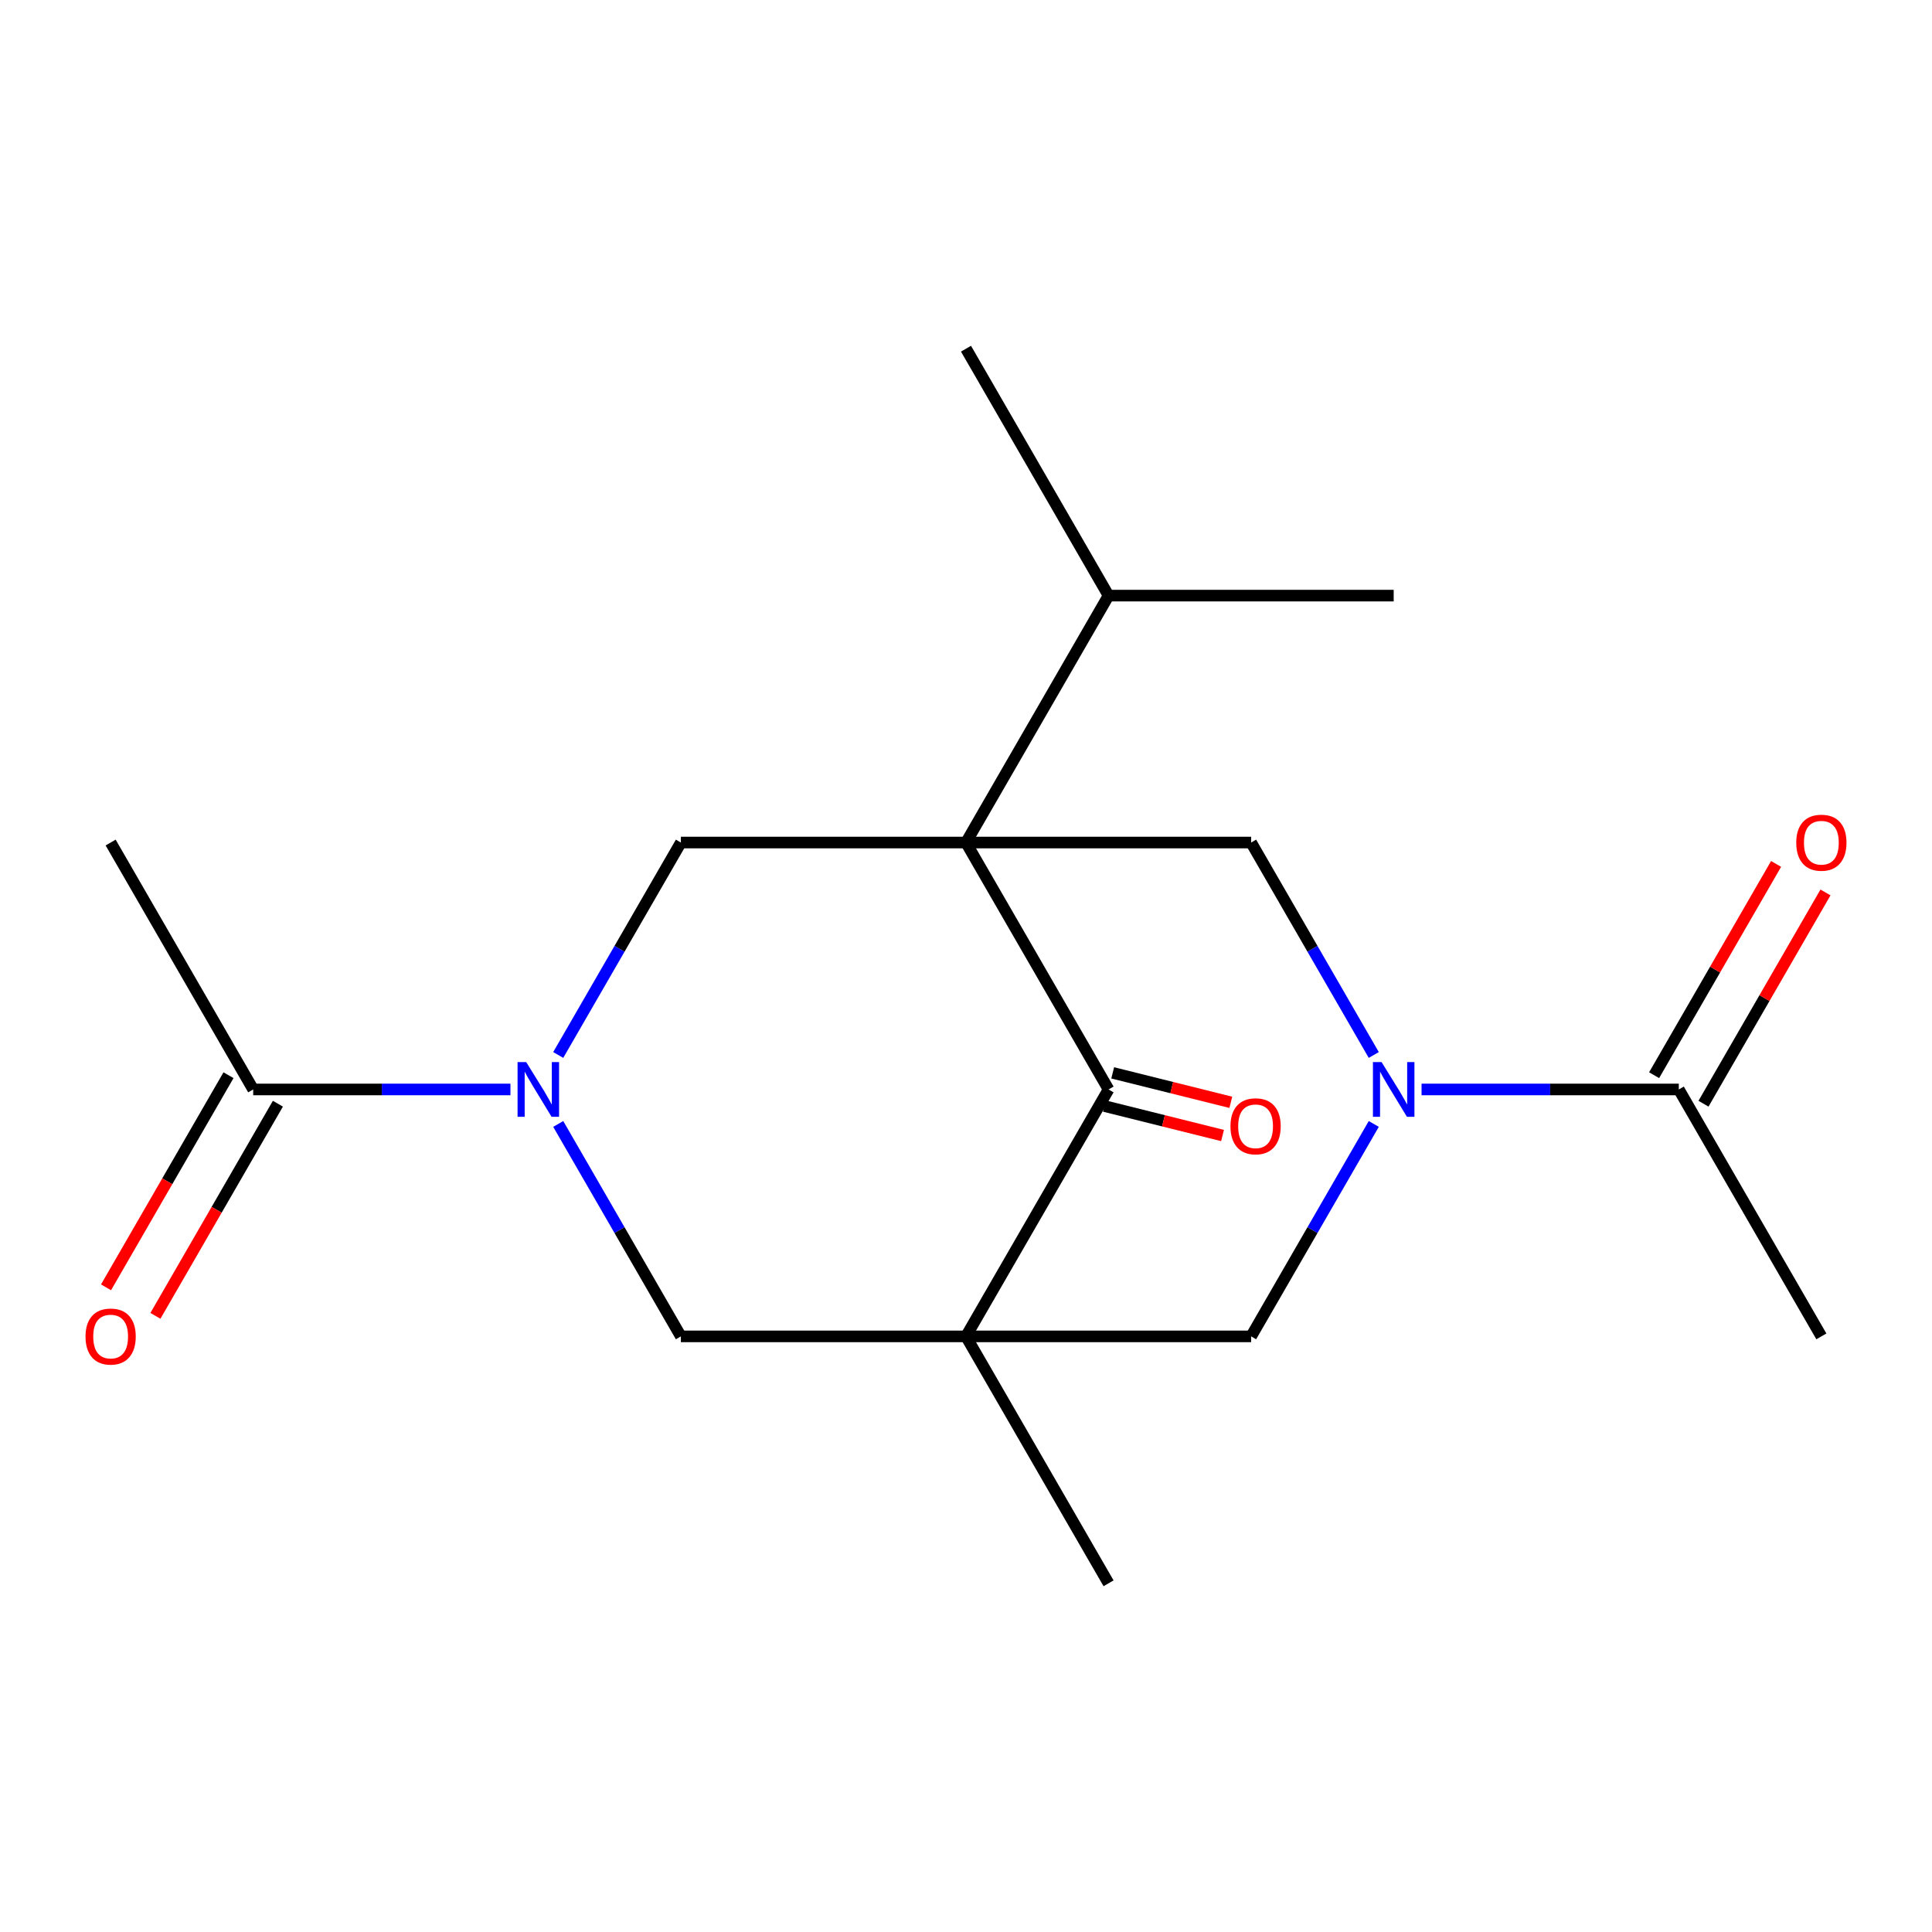 <?xml version='1.0' encoding='iso-8859-1'?>
<svg version='1.1' baseProfile='full'
              xmlns='http://www.w3.org/2000/svg'
                      xmlns:rdkit='http://www.rdkit.org/xml'
                      xmlns:xlink='http://www.w3.org/1999/xlink'
                  xml:space='preserve'
width='1000px' height='1000px' viewBox='0 0 1000 1000'>
<!-- END OF HEADER -->
<rect style='opacity:1.0;fill:#FFFFFF;stroke:none' width='1000' height='1000' x='0' y='0'> </rect>
<path class='bond-1' d='M 500,436.097 L 573.789,563.903' style='fill:none;fill-rule:evenodd;stroke:#000000;stroke-width:6px;stroke-linecap:butt;stroke-linejoin:miter;stroke-opacity:1' />
<path class='bond-4' d='M 500,436.097 L 352.422,436.097' style='fill:none;fill-rule:evenodd;stroke:#000000;stroke-width:6px;stroke-linecap:butt;stroke-linejoin:miter;stroke-opacity:1' />
<path class='bond-5' d='M 500,436.097 L 647.578,436.097' style='fill:none;fill-rule:evenodd;stroke:#000000;stroke-width:6px;stroke-linecap:butt;stroke-linejoin:miter;stroke-opacity:1' />
<path class='bond-10' d='M 500,436.097 L 573.789,308.29' style='fill:none;fill-rule:evenodd;stroke:#000000;stroke-width:6px;stroke-linecap:butt;stroke-linejoin:miter;stroke-opacity:1' />
<path class='bond-0' d='M 500,691.71 L 573.789,563.903' style='fill:none;fill-rule:evenodd;stroke:#000000;stroke-width:6px;stroke-linecap:butt;stroke-linejoin:miter;stroke-opacity:1' />
<path class='bond-14' d='M 500,691.71 L 573.789,819.517' style='fill:none;fill-rule:evenodd;stroke:#000000;stroke-width:6px;stroke-linecap:butt;stroke-linejoin:miter;stroke-opacity:1' />
<path class='bond-19' d='M 500,691.71 L 647.578,691.71' style='fill:none;fill-rule:evenodd;stroke:#000000;stroke-width:6px;stroke-linecap:butt;stroke-linejoin:miter;stroke-opacity:1' />
<path class='bond-20' d='M 500,691.71 L 352.422,691.71' style='fill:none;fill-rule:evenodd;stroke:#000000;stroke-width:6px;stroke-linecap:butt;stroke-linejoin:miter;stroke-opacity:1' />
<path class='bond-11' d='M 571.647,572.495 L 602.215,580.118' style='fill:none;fill-rule:evenodd;stroke:#000000;stroke-width:6px;stroke-linecap:butt;stroke-linejoin:miter;stroke-opacity:1' />
<path class='bond-11' d='M 602.215,580.118 L 632.784,587.742' style='fill:none;fill-rule:evenodd;stroke:#FF0000;stroke-width:6px;stroke-linecap:butt;stroke-linejoin:miter;stroke-opacity:1' />
<path class='bond-11' d='M 575.932,555.312 L 606.501,562.935' style='fill:none;fill-rule:evenodd;stroke:#000000;stroke-width:6px;stroke-linecap:butt;stroke-linejoin:miter;stroke-opacity:1' />
<path class='bond-11' d='M 606.501,562.935 L 637.07,570.559' style='fill:none;fill-rule:evenodd;stroke:#FF0000;stroke-width:6px;stroke-linecap:butt;stroke-linejoin:miter;stroke-opacity:1' />
<path class='bond-2' d='M 288.938,546.054 L 320.68,491.075' style='fill:none;fill-rule:evenodd;stroke:#0000FF;stroke-width:6px;stroke-linecap:butt;stroke-linejoin:miter;stroke-opacity:1' />
<path class='bond-2' d='M 320.68,491.075 L 352.422,436.097' style='fill:none;fill-rule:evenodd;stroke:#000000;stroke-width:6px;stroke-linecap:butt;stroke-linejoin:miter;stroke-opacity:1' />
<path class='bond-6' d='M 288.938,581.753 L 320.68,636.731' style='fill:none;fill-rule:evenodd;stroke:#0000FF;stroke-width:6px;stroke-linecap:butt;stroke-linejoin:miter;stroke-opacity:1' />
<path class='bond-6' d='M 320.68,636.731 L 352.422,691.71' style='fill:none;fill-rule:evenodd;stroke:#000000;stroke-width:6px;stroke-linecap:butt;stroke-linejoin:miter;stroke-opacity:1' />
<path class='bond-9' d='M 264.203,563.903 L 197.629,563.903' style='fill:none;fill-rule:evenodd;stroke:#0000FF;stroke-width:6px;stroke-linecap:butt;stroke-linejoin:miter;stroke-opacity:1' />
<path class='bond-9' d='M 197.629,563.903 L 131.054,563.903' style='fill:none;fill-rule:evenodd;stroke:#000000;stroke-width:6px;stroke-linecap:butt;stroke-linejoin:miter;stroke-opacity:1' />
<path class='bond-3' d='M 711.062,546.054 L 679.32,491.075' style='fill:none;fill-rule:evenodd;stroke:#0000FF;stroke-width:6px;stroke-linecap:butt;stroke-linejoin:miter;stroke-opacity:1' />
<path class='bond-3' d='M 679.32,491.075 L 647.578,436.097' style='fill:none;fill-rule:evenodd;stroke:#000000;stroke-width:6px;stroke-linecap:butt;stroke-linejoin:miter;stroke-opacity:1' />
<path class='bond-7' d='M 711.062,581.753 L 679.32,636.731' style='fill:none;fill-rule:evenodd;stroke:#0000FF;stroke-width:6px;stroke-linecap:butt;stroke-linejoin:miter;stroke-opacity:1' />
<path class='bond-7' d='M 679.32,636.731 L 647.578,691.71' style='fill:none;fill-rule:evenodd;stroke:#000000;stroke-width:6px;stroke-linecap:butt;stroke-linejoin:miter;stroke-opacity:1' />
<path class='bond-8' d='M 735.797,563.903 L 802.371,563.903' style='fill:none;fill-rule:evenodd;stroke:#0000FF;stroke-width:6px;stroke-linecap:butt;stroke-linejoin:miter;stroke-opacity:1' />
<path class='bond-8' d='M 802.371,563.903 L 868.946,563.903' style='fill:none;fill-rule:evenodd;stroke:#000000;stroke-width:6px;stroke-linecap:butt;stroke-linejoin:miter;stroke-opacity:1' />
<path class='bond-12' d='M 881.727,571.282 L 913.295,516.604' style='fill:none;fill-rule:evenodd;stroke:#000000;stroke-width:6px;stroke-linecap:butt;stroke-linejoin:miter;stroke-opacity:1' />
<path class='bond-12' d='M 913.295,516.604 L 944.864,461.925' style='fill:none;fill-rule:evenodd;stroke:#FF0000;stroke-width:6px;stroke-linecap:butt;stroke-linejoin:miter;stroke-opacity:1' />
<path class='bond-12' d='M 856.165,556.524 L 887.734,501.846' style='fill:none;fill-rule:evenodd;stroke:#000000;stroke-width:6px;stroke-linecap:butt;stroke-linejoin:miter;stroke-opacity:1' />
<path class='bond-12' d='M 887.734,501.846 L 919.303,447.167' style='fill:none;fill-rule:evenodd;stroke:#FF0000;stroke-width:6px;stroke-linecap:butt;stroke-linejoin:miter;stroke-opacity:1' />
<path class='bond-15' d='M 868.946,563.903 L 942.735,691.71' style='fill:none;fill-rule:evenodd;stroke:#000000;stroke-width:6px;stroke-linecap:butt;stroke-linejoin:miter;stroke-opacity:1' />
<path class='bond-13' d='M 118.273,556.524 L 86.578,611.423' style='fill:none;fill-rule:evenodd;stroke:#000000;stroke-width:6px;stroke-linecap:butt;stroke-linejoin:miter;stroke-opacity:1' />
<path class='bond-13' d='M 86.578,611.423 L 54.882,666.322' style='fill:none;fill-rule:evenodd;stroke:#FF0000;stroke-width:6px;stroke-linecap:butt;stroke-linejoin:miter;stroke-opacity:1' />
<path class='bond-13' d='M 143.835,571.282 L 112.139,626.181' style='fill:none;fill-rule:evenodd;stroke:#000000;stroke-width:6px;stroke-linecap:butt;stroke-linejoin:miter;stroke-opacity:1' />
<path class='bond-13' d='M 112.139,626.181 L 80.443,681.079' style='fill:none;fill-rule:evenodd;stroke:#FF0000;stroke-width:6px;stroke-linecap:butt;stroke-linejoin:miter;stroke-opacity:1' />
<path class='bond-16' d='M 131.054,563.903 L 57.265,436.097' style='fill:none;fill-rule:evenodd;stroke:#000000;stroke-width:6px;stroke-linecap:butt;stroke-linejoin:miter;stroke-opacity:1' />
<path class='bond-17' d='M 573.789,308.29 L 500,180.483' style='fill:none;fill-rule:evenodd;stroke:#000000;stroke-width:6px;stroke-linecap:butt;stroke-linejoin:miter;stroke-opacity:1' />
<path class='bond-18' d='M 573.789,308.29 L 721.368,308.29' style='fill:none;fill-rule:evenodd;stroke:#000000;stroke-width:6px;stroke-linecap:butt;stroke-linejoin:miter;stroke-opacity:1' />
<path  class='atom-3' d='M 272.372 549.743
L 281.652 564.743
Q 282.572 566.223, 284.052 568.903
Q 285.532 571.583, 285.612 571.743
L 285.612 549.743
L 289.372 549.743
L 289.372 578.063
L 285.492 578.063
L 275.532 561.663
Q 274.372 559.743, 273.132 557.543
Q 271.932 555.343, 271.572 554.663
L 271.572 578.063
L 267.892 578.063
L 267.892 549.743
L 272.372 549.743
' fill='#0000FF'/>
<path  class='atom-4' d='M 715.108 549.743
L 724.388 564.743
Q 725.308 566.223, 726.788 568.903
Q 728.268 571.583, 728.348 571.743
L 728.348 549.743
L 732.108 549.743
L 732.108 578.063
L 728.228 578.063
L 718.268 561.663
Q 717.108 559.743, 715.868 557.543
Q 714.668 555.343, 714.308 554.663
L 714.308 578.063
L 710.628 578.063
L 710.628 549.743
L 715.108 549.743
' fill='#0000FF'/>
<path  class='atom-12' d='M 636.888 582.961
Q 636.888 576.161, 640.248 572.361
Q 643.608 568.561, 649.888 568.561
Q 656.168 568.561, 659.528 572.361
Q 662.888 576.161, 662.888 582.961
Q 662.888 589.841, 659.488 593.761
Q 656.088 597.641, 649.888 597.641
Q 643.648 597.641, 640.248 593.761
Q 636.888 589.881, 636.888 582.961
M 649.888 594.441
Q 654.208 594.441, 656.528 591.561
Q 658.888 588.641, 658.888 582.961
Q 658.888 577.401, 656.528 574.601
Q 654.208 571.761, 649.888 571.761
Q 645.568 571.761, 643.208 574.561
Q 640.888 577.361, 640.888 582.961
Q 640.888 588.681, 643.208 591.561
Q 645.568 594.441, 649.888 594.441
' fill='#FF0000'/>
<path  class='atom-13' d='M 929.735 436.177
Q 929.735 429.377, 933.095 425.577
Q 936.455 421.777, 942.735 421.777
Q 949.015 421.777, 952.375 425.577
Q 955.735 429.377, 955.735 436.177
Q 955.735 443.057, 952.335 446.977
Q 948.935 450.857, 942.735 450.857
Q 936.495 450.857, 933.095 446.977
Q 929.735 443.097, 929.735 436.177
M 942.735 447.657
Q 947.055 447.657, 949.375 444.777
Q 951.735 441.857, 951.735 436.177
Q 951.735 430.617, 949.375 427.817
Q 947.055 424.977, 942.735 424.977
Q 938.415 424.977, 936.055 427.777
Q 933.735 430.577, 933.735 436.177
Q 933.735 441.897, 936.055 444.777
Q 938.415 447.657, 942.735 447.657
' fill='#FF0000'/>
<path  class='atom-14' d='M 44.265 691.79
Q 44.265 684.99, 47.625 681.19
Q 50.985 677.39, 57.265 677.39
Q 63.545 677.39, 66.905 681.19
Q 70.265 684.99, 70.265 691.79
Q 70.265 698.67, 66.865 702.59
Q 63.465 706.47, 57.265 706.47
Q 51.025 706.47, 47.625 702.59
Q 44.265 698.71, 44.265 691.79
M 57.265 703.27
Q 61.585 703.27, 63.905 700.39
Q 66.265 697.47, 66.265 691.79
Q 66.265 686.23, 63.905 683.43
Q 61.585 680.59, 57.265 680.59
Q 52.945 680.59, 50.585 683.39
Q 48.265 686.19, 48.265 691.79
Q 48.265 697.51, 50.585 700.39
Q 52.945 703.27, 57.265 703.27
' fill='#FF0000'/>
</svg>

